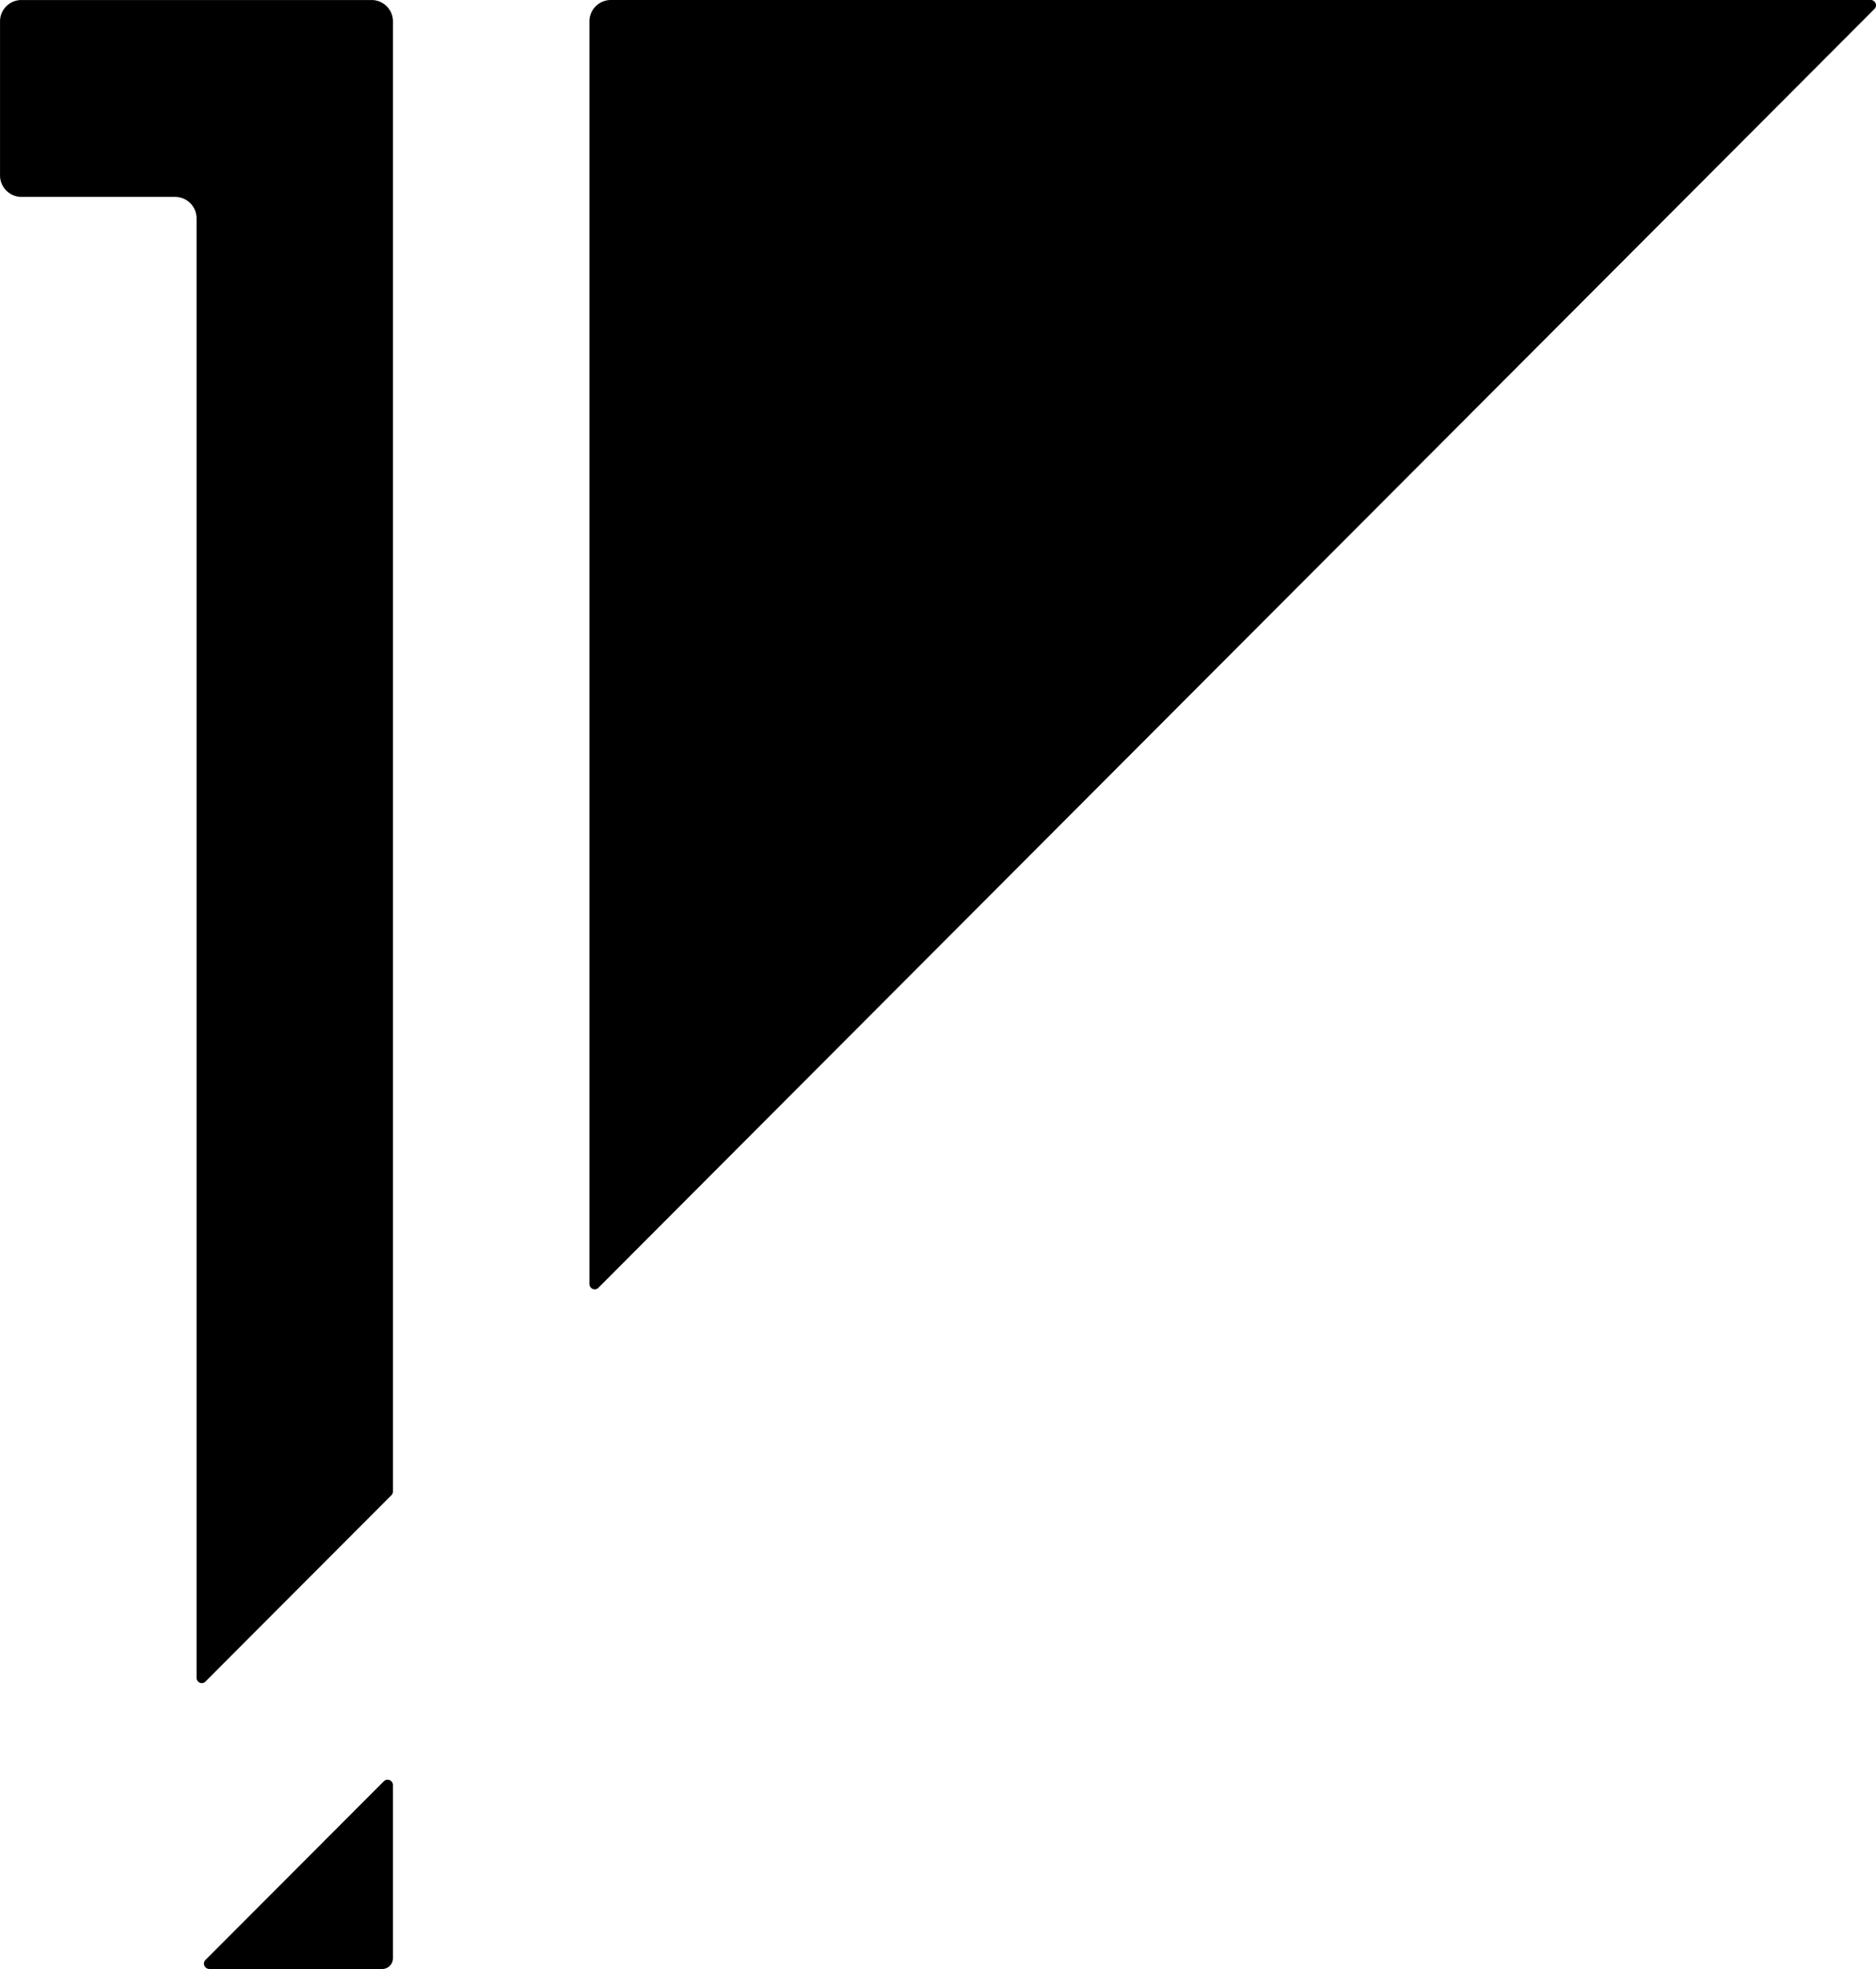 <svg xmlns="http://www.w3.org/2000/svg" width="122" height="128" viewBox="0 0 122 128"><g transform="translate(-641.219 -3561.048)"><path d="M666.259,3675.108a.345.345,0,0,0-.239.1l-.012.012-11.557,11.575a.365.365,0,0,0-.05.051.34.34,0,0,0-.083.216.355.355,0,0,0,.35.354h11.268a.7.7,0,0,0,.673-.691v-11.255l0-.011,0-.01a.348.348,0,0,0-.35-.339" transform="translate(0.164 1.634)"/><path d="M654.6,3670.345l12.061-12.083a.205.205,0,0,0,.021-.021.345.345,0,0,0,.092-.233V3562.4a1.391,1.391,0,0,0-1.378-1.35h-22.81a1.391,1.391,0,0,0-1.365,1.343l0,10.1a1.4,1.4,0,0,0,1.357,1.355h10.041A1.392,1.392,0,0,1,654,3575.2v94.917a.348.348,0,0,0,.347.348.344.344,0,0,0,.229-.092.325.325,0,0,0,.027-.026" transform="translate(0 0)"/><path d="M762.4,3561.048H680.442a1.393,1.393,0,0,0-1.366,1.343v82.129a.346.346,0,0,0,.347.347.338.338,0,0,0,.211-.078.39.39,0,0,0,.058-.057l23.438-23.483,31.707-31.761,27.779-27.83a.283.283,0,0,0,.044-.044.337.337,0,0,0,.084-.22.347.347,0,0,0-.346-.347" transform="translate(0.475 0)"/></g></svg>